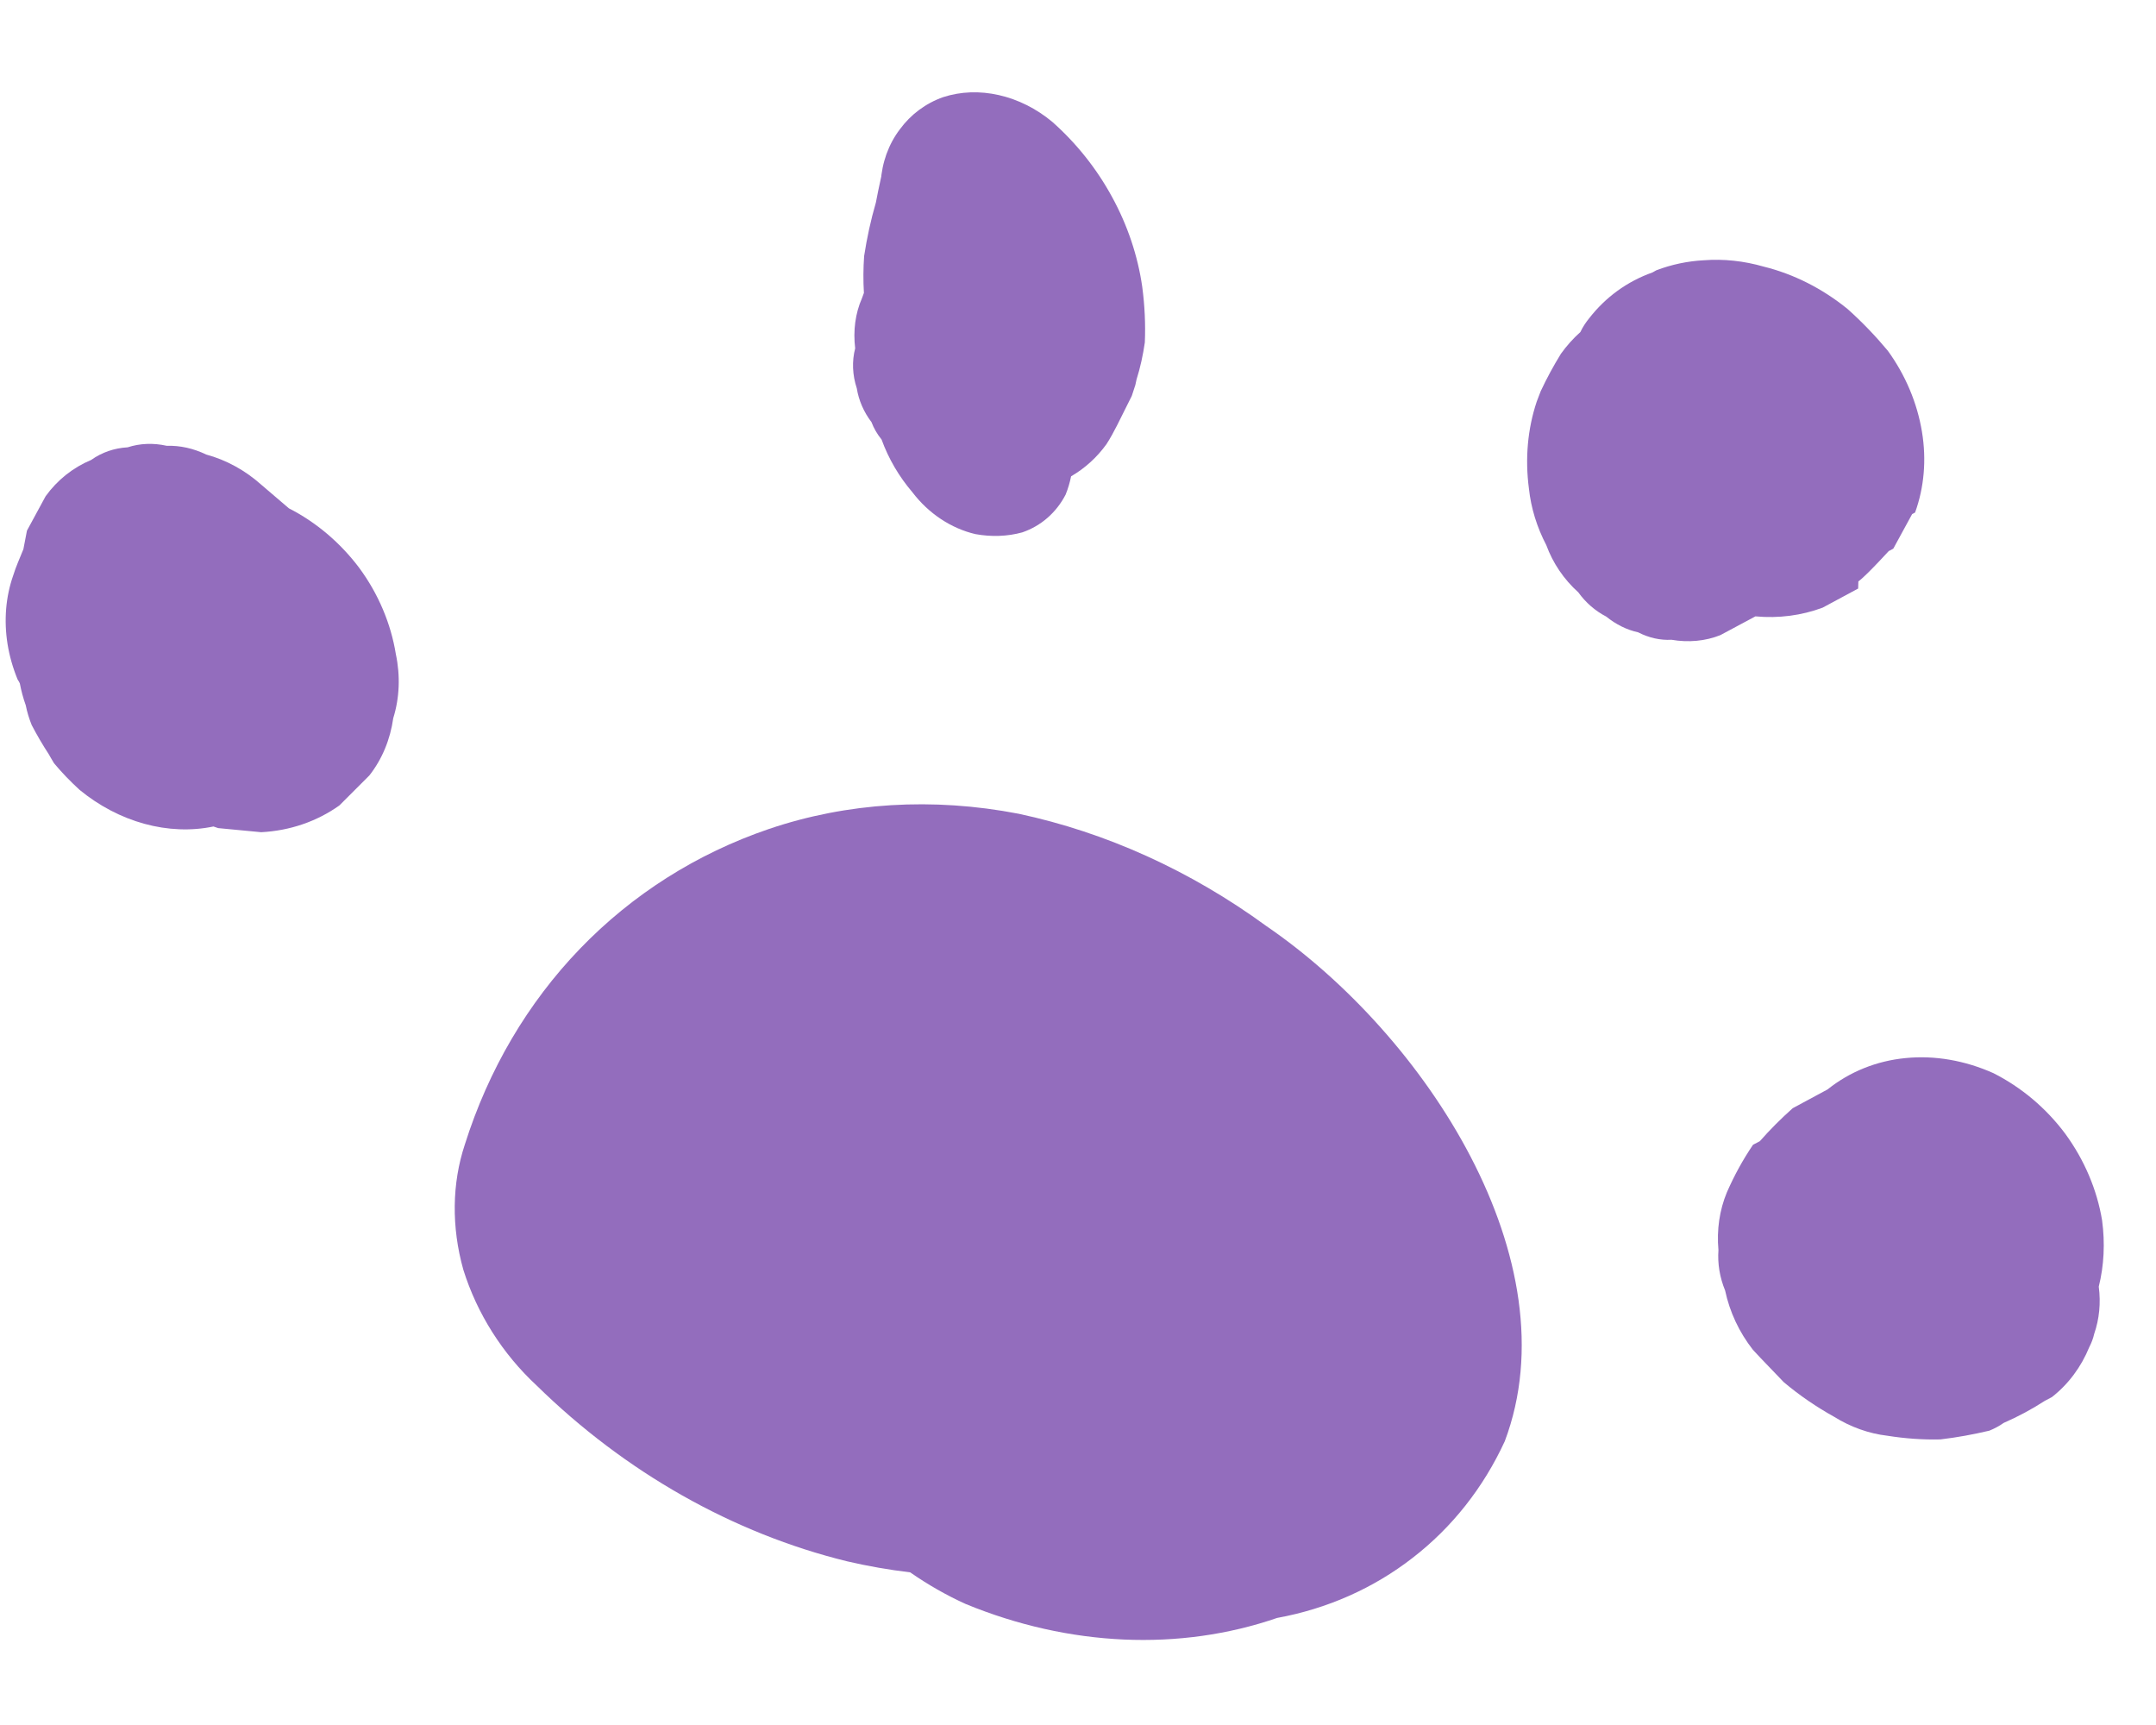 <?xml version="1.0" encoding="UTF-8"?> <svg xmlns="http://www.w3.org/2000/svg" width="20" height="16" viewBox="0 0 20 16" fill="none"><path d="M9.45 7.548C10.261 7.721 11.046 8.077 11.748 8.59C13.224 9.6 14.588 11.695 13.959 13.368C13.761 13.798 13.47 14.167 13.105 14.449C12.741 14.732 12.312 14.922 11.847 15.007C10.943 15.318 9.92 15.273 8.959 14.878C8.78 14.797 8.607 14.698 8.443 14.584C8.248 14.561 8.053 14.527 7.859 14.482C6.801 14.223 5.799 13.656 4.978 12.851C4.662 12.558 4.425 12.184 4.298 11.777C4.187 11.382 4.192 10.977 4.312 10.616C4.531 9.922 4.895 9.303 5.381 8.799C5.867 8.295 6.464 7.917 7.133 7.689C7.858 7.443 8.654 7.394 9.45 7.548Z" fill="#936DBD"></path><path d="M16.019 11.06C16.087 10.904 16.168 10.756 16.262 10.618L16.325 10.585C16.42 10.477 16.522 10.375 16.63 10.279L16.953 10.105C17.158 9.941 17.407 9.84 17.677 9.814C17.947 9.787 18.228 9.836 18.492 9.954C18.751 10.085 18.981 10.278 19.159 10.517C19.335 10.758 19.453 11.035 19.5 11.32C19.528 11.53 19.518 11.738 19.469 11.934C19.489 12.085 19.474 12.235 19.427 12.371C19.417 12.414 19.402 12.455 19.382 12.493C19.306 12.679 19.188 12.838 19.035 12.958L18.969 12.993C18.847 13.072 18.72 13.14 18.587 13.198C18.546 13.227 18.501 13.251 18.454 13.27C18.305 13.305 18.154 13.333 18 13.351C17.837 13.355 17.672 13.343 17.508 13.317C17.337 13.297 17.168 13.237 17.014 13.141C16.85 13.05 16.693 12.943 16.547 12.82C16.454 12.721 16.356 12.624 16.261 12.52C16.133 12.357 16.045 12.168 16.003 11.97C15.953 11.849 15.932 11.72 15.941 11.595C15.924 11.407 15.951 11.224 16.019 11.06Z" fill="#936DBD"></path><path d="M17.237 5.459L16.908 5.636C16.713 5.709 16.5 5.737 16.284 5.717L15.959 5.891C15.819 5.947 15.662 5.961 15.505 5.934C15.402 5.94 15.295 5.916 15.196 5.865C15.09 5.842 14.989 5.791 14.9 5.719C14.799 5.667 14.709 5.589 14.641 5.494C14.508 5.375 14.405 5.223 14.344 5.056C14.257 4.89 14.202 4.711 14.183 4.532C14.146 4.253 14.171 3.978 14.255 3.726L14.292 3.629C14.348 3.509 14.411 3.393 14.48 3.281C14.533 3.207 14.593 3.14 14.66 3.08C14.682 3.034 14.71 2.991 14.742 2.952C14.894 2.756 15.095 2.61 15.329 2.527L15.365 2.507C15.504 2.454 15.653 2.422 15.806 2.414C15.989 2.4 16.177 2.42 16.361 2.473C16.64 2.542 16.907 2.677 17.14 2.867C17.273 2.986 17.397 3.115 17.512 3.253C17.676 3.479 17.785 3.738 17.829 4.005C17.872 4.265 17.849 4.523 17.765 4.754L17.738 4.768L17.563 5.089L17.523 5.111C17.571 5.053 17.332 5.324 17.239 5.393L17.237 5.459Z" fill="#936DBD"></path><path d="M7.933 3.231C7.913 3.067 7.934 2.907 7.996 2.766L8.014 2.717C8.007 2.602 8.008 2.488 8.016 2.375C8.042 2.206 8.078 2.04 8.125 1.879C8.153 1.729 8.188 1.582 8.221 1.429L8.17 1.688C8.182 1.506 8.243 1.337 8.347 1.2C8.448 1.062 8.587 0.958 8.749 0.901C8.912 0.848 9.09 0.842 9.266 0.882C9.443 0.922 9.613 1.007 9.76 1.129C9.984 1.327 10.173 1.564 10.316 1.827C10.46 2.09 10.555 2.374 10.596 2.661C10.619 2.834 10.627 3.006 10.62 3.176C10.603 3.294 10.578 3.409 10.543 3.52L10.532 3.571L10.499 3.672L10.451 3.768C10.392 3.884 10.334 4.012 10.264 4.12C10.176 4.242 10.065 4.343 9.936 4.418C9.924 4.477 9.907 4.534 9.885 4.588C9.799 4.754 9.658 4.878 9.483 4.938C9.345 4.976 9.196 4.981 9.048 4.954C8.822 4.901 8.613 4.762 8.464 4.566C8.34 4.421 8.242 4.254 8.178 4.077C8.138 4.028 8.106 3.973 8.084 3.915C8.013 3.822 7.966 3.714 7.948 3.602C7.907 3.478 7.902 3.349 7.933 3.231Z" fill="#936DBD"></path><path d="M0.846 4.266C0.944 4.196 1.06 4.156 1.184 4.149C1.298 4.112 1.423 4.107 1.547 4.135C1.67 4.131 1.795 4.159 1.913 4.216C2.098 4.266 2.274 4.362 2.425 4.497L2.68 4.715C2.933 4.844 3.157 5.034 3.333 5.268C3.509 5.507 3.626 5.783 3.672 6.067C3.715 6.27 3.706 6.475 3.648 6.661C3.62 6.86 3.544 7.043 3.426 7.193L3.148 7.471C2.938 7.62 2.689 7.705 2.423 7.719L2.024 7.681L1.98 7.666C1.774 7.709 1.554 7.7 1.339 7.641C1.124 7.582 0.918 7.474 0.738 7.326C0.654 7.249 0.574 7.167 0.501 7.079C0.501 7.079 0.481 7.044 0.469 7.025L0.452 6.995C0.395 6.908 0.342 6.817 0.294 6.725C0.27 6.665 0.251 6.604 0.239 6.542C0.215 6.475 0.197 6.407 0.184 6.339C0.179 6.327 0.172 6.315 0.164 6.304C0.12 6.197 0.088 6.086 0.07 5.974C0.035 5.754 0.053 5.536 0.122 5.339C0.148 5.254 0.184 5.177 0.217 5.094L0.25 4.922L0.423 4.603C0.531 4.453 0.676 4.337 0.846 4.266Z" fill="#936DBD"></path></svg> 